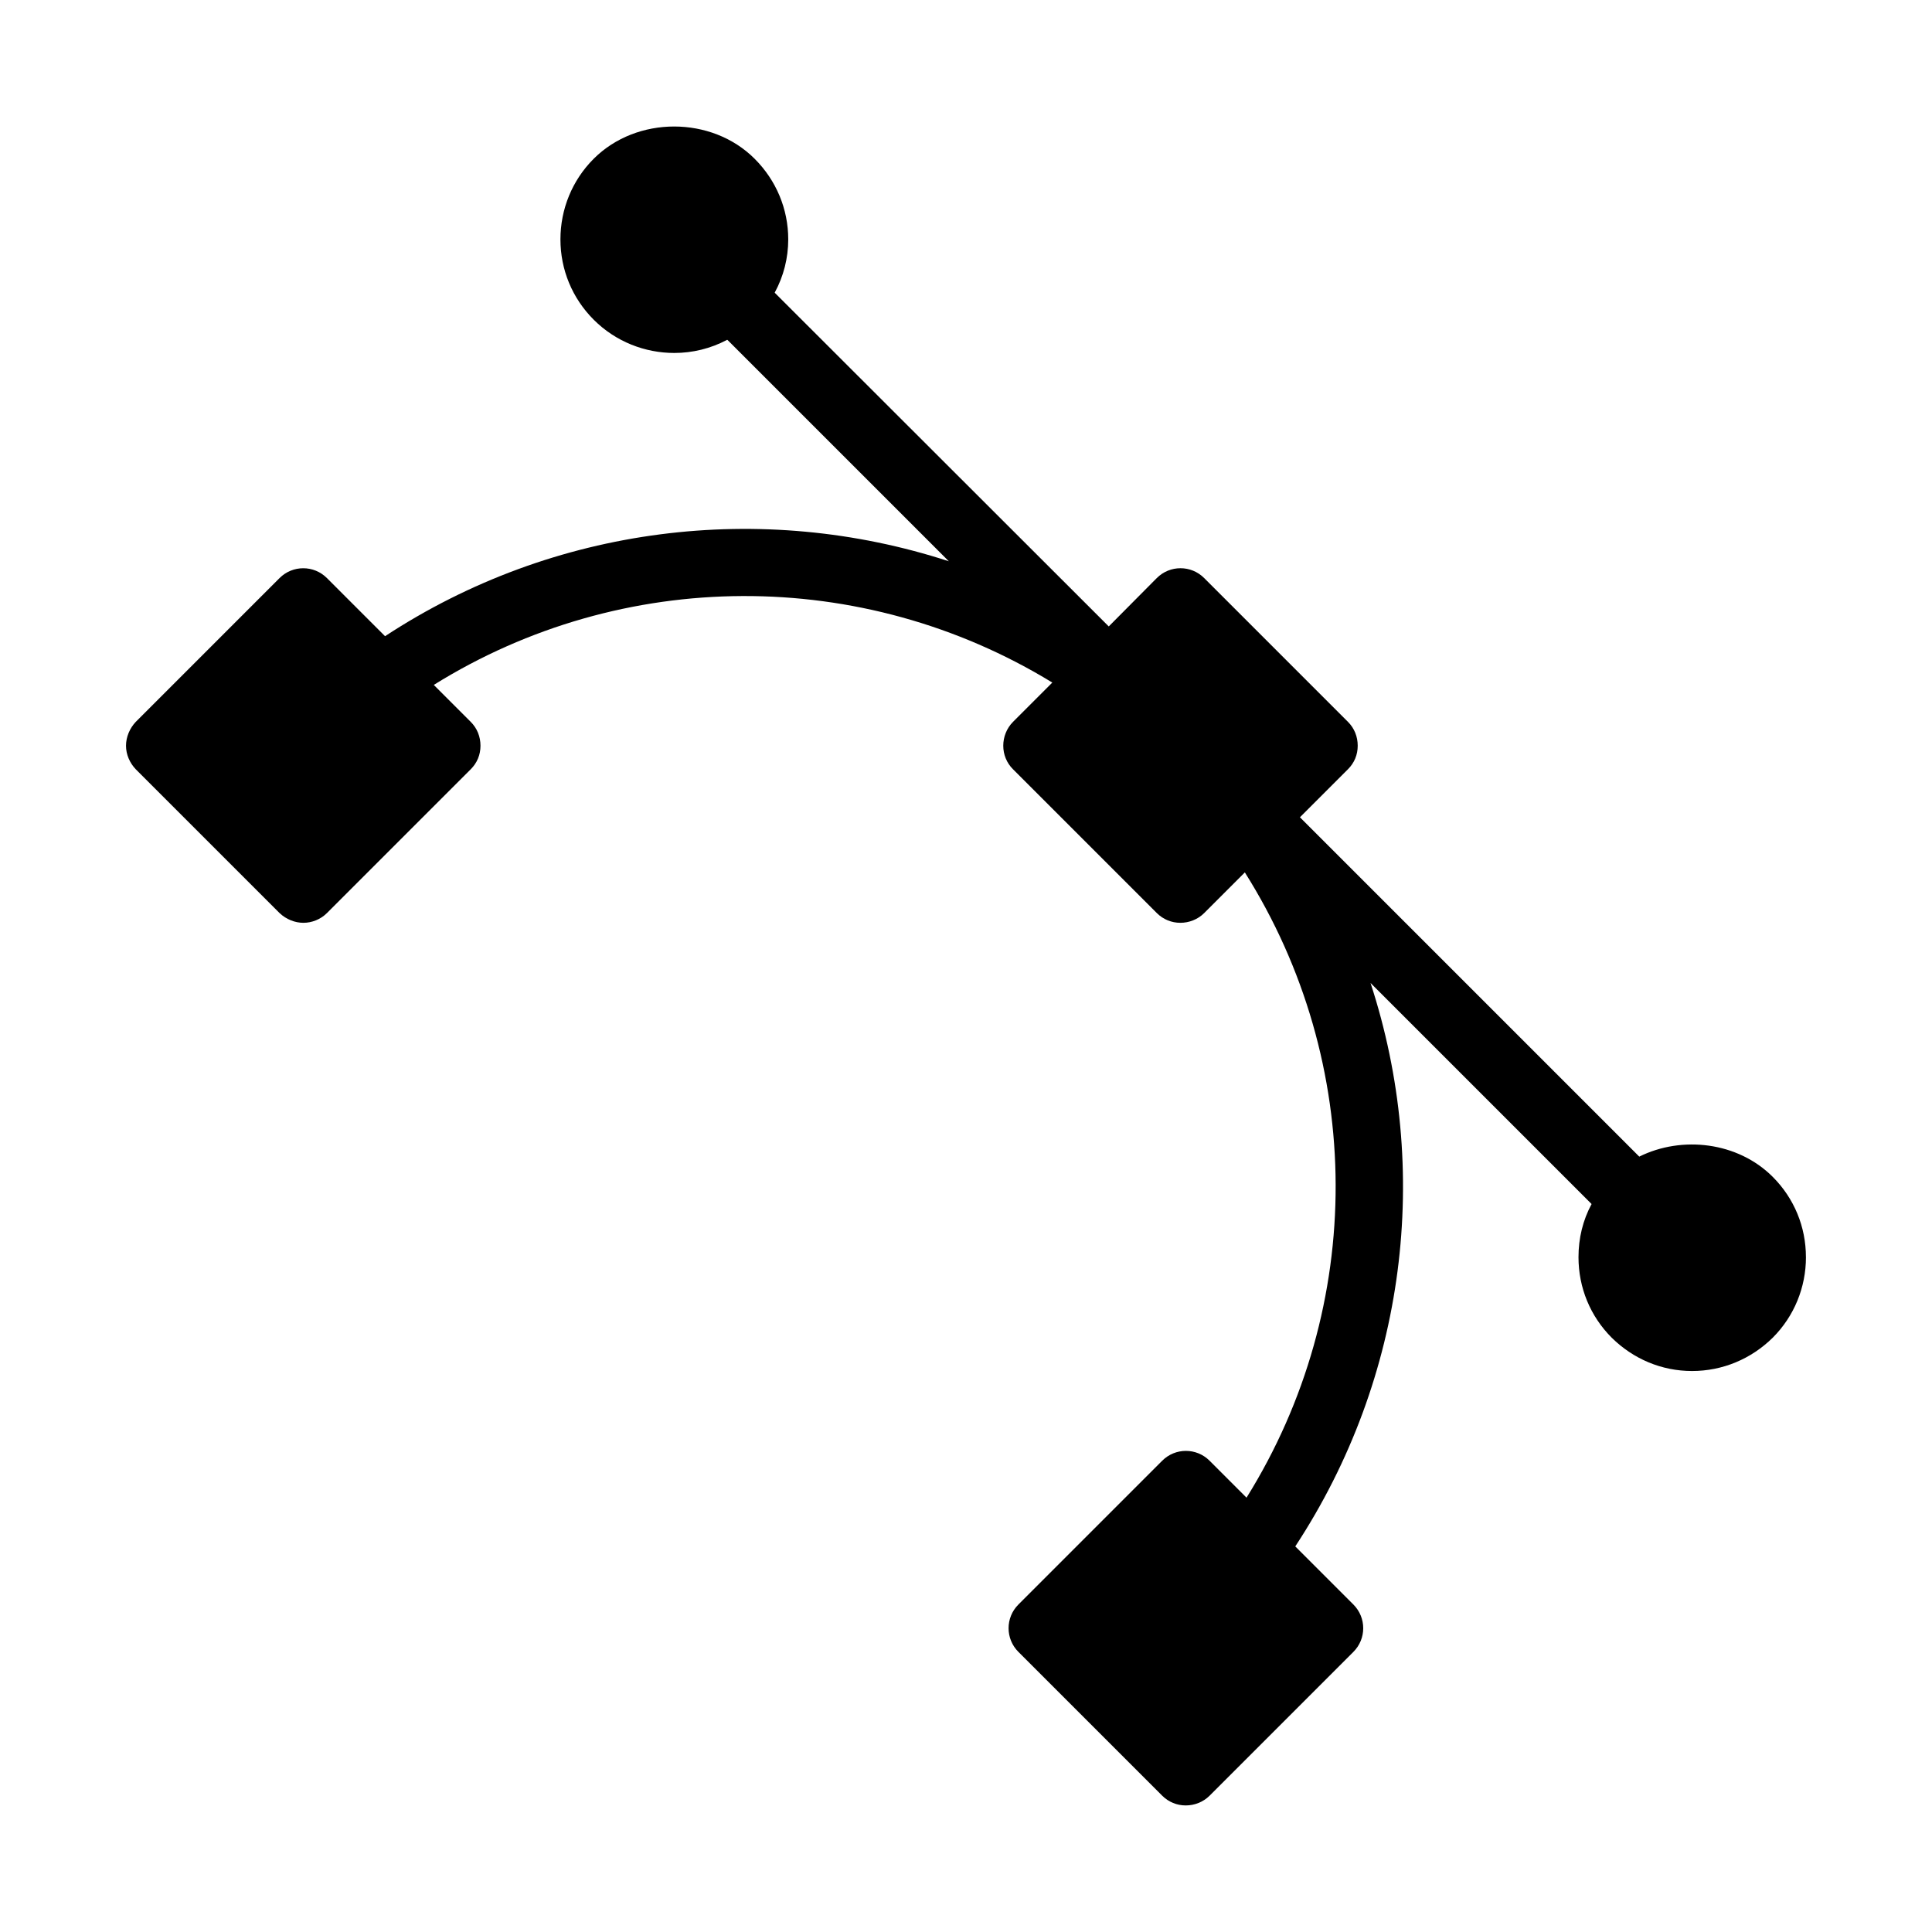 <svg xmlns="http://www.w3.org/2000/svg" id="Capa_1" data-name="Capa 1" viewBox="0 0 1200 1200"><path d="M1121.71,780.82c0,18.78-7.3,36.73-20.66,50.08-13.36,13.15-31.09,20.66-50.08,20.66s-36.52-7.51-49.88-20.66c-13.35-13.36-20.66-31.09-20.66-50.08,0-11.68,2.71-22.95,8.14-32.97l-137.31-137.31c37.98,116.03,22.33,244.78-46.74,349.96l36.1,36.1c8.14,8.14,8.14,21.29,0,29.42l-89.32,89.32c-3.97,3.96-9.39,6.05-14.82,6.05s-10.64-2.09-14.61-6.05l-89.32-89.32c-8.14-8.14-8.14-21.29,0-29.42l89.32-89.32c8.14-8.14,21.28-8.14,29.42,0l22.95,22.95c74.29-119.16,73.67-269.83-1.04-388.36l-25.25,25.25c-3.97,3.97-9.39,6.05-14.82,6.05s-10.64-2.09-14.61-6.05l-89.32-89.32c-3.97-3.96-6.05-9.18-6.05-14.61s2.09-10.85,6.05-14.82l24.42-24.42c-118.12-72.2-266.9-71.58-384.19,1.46l22.96,22.96c3.97,3.96,6.05,9.18,6.05,14.82s-2.09,10.64-6.05,14.61l-89.32,89.32c-3.97,3.97-9.39,6.05-14.61,6.05s-10.64-2.09-14.82-6.05l-89.32-89.32c-3.76-3.96-6.05-9.18-6.05-14.61s2.3-10.85,6.05-14.82l89.32-89.32c8.14-8.14,21.29-8.14,29.42,0l36.1,36.1c104.97-68.87,234.14-84.31,350.17-46.54l-137.52-137.52h-.21c-10.23,5.43-21.49,8.14-32.76,8.14-18.16,0-36.31-6.89-50.08-20.66-13.35-13.36-20.66-31.09-20.66-49.88s7.3-36.73,20.66-50.08c26.71-26.71,73.25-26.71,99.96,0,13.35,13.36,20.87,31.09,20.87,50.08,0,11.68-2.92,22.95-8.35,32.97v.21l207.43,207.22,29.84-30.05c8.14-8.14,21.29-8.14,29.42,0l89.32,89.32c3.97,3.96,6.05,9.18,6.05,14.82s-2.09,10.64-6.05,14.61l-29.84,29.84,210.77,210.77c26.5-13.14,61.14-9.18,82.85,12.52,13.36,13.35,20.66,31.09,20.66,49.87Z"></path></svg>